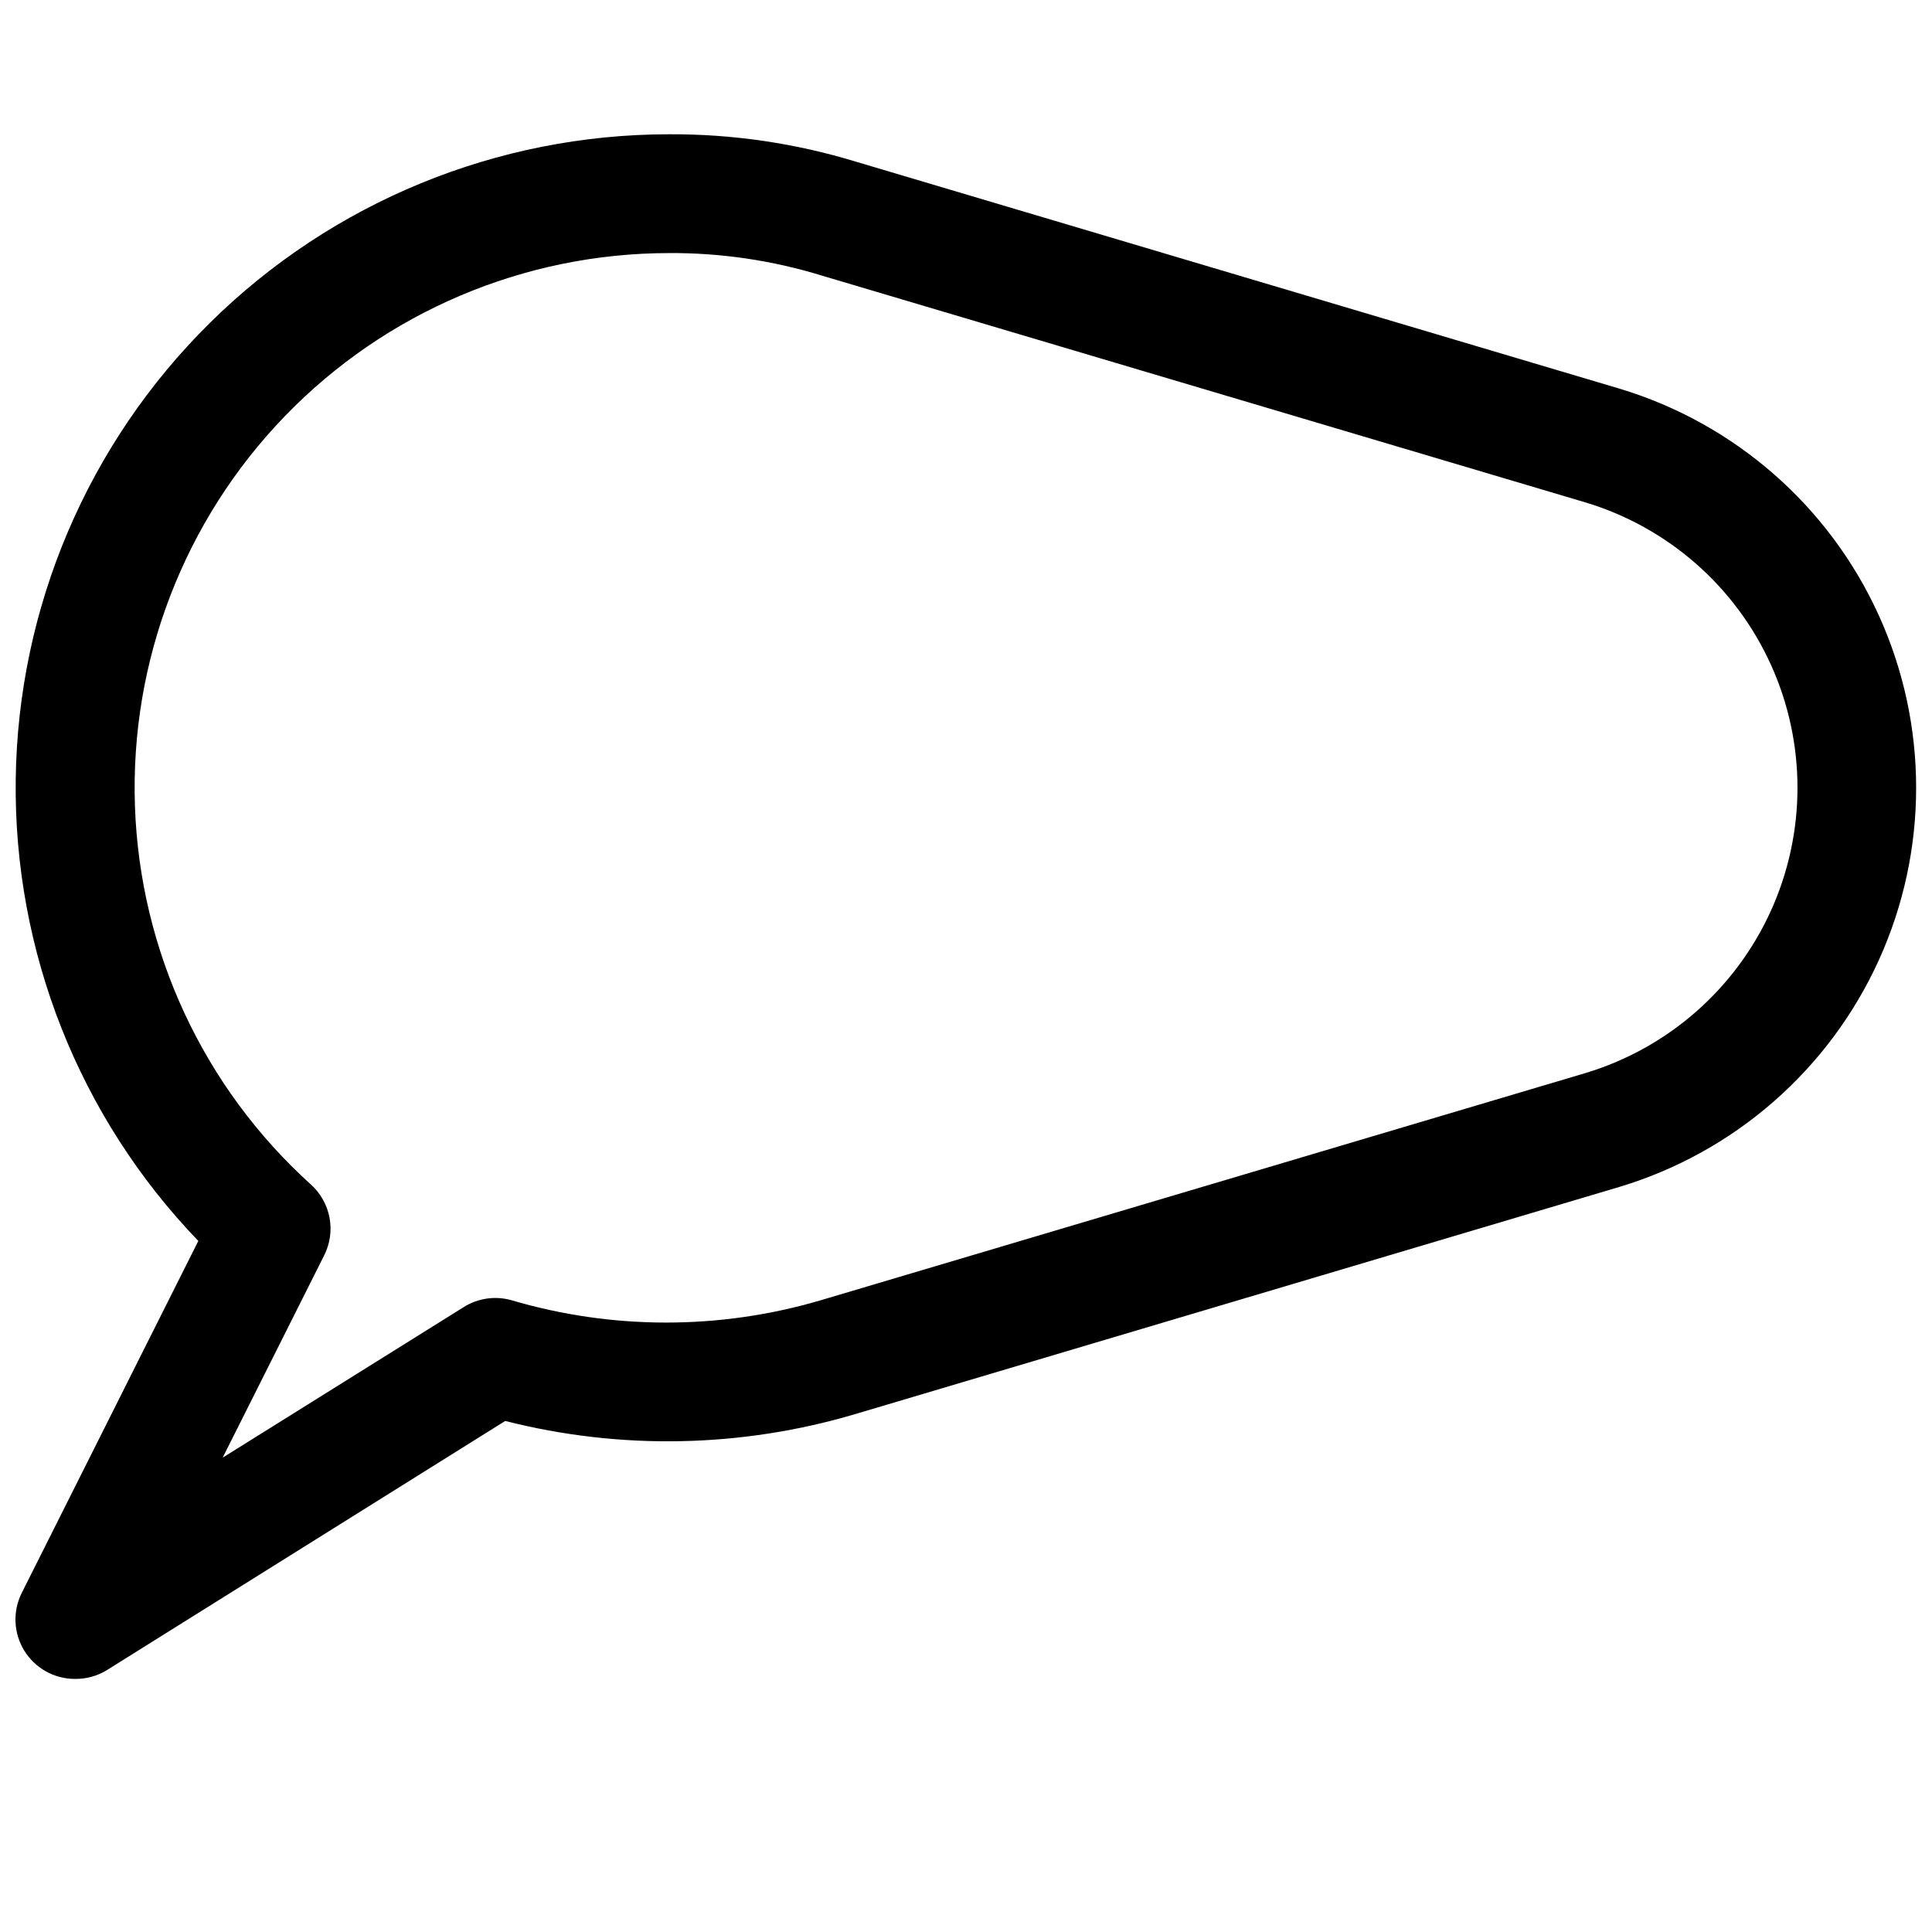 <?xml version="1.0" encoding="UTF-8"?>
<!-- Uploaded to: SVG Repo, www.svgrepo.com, Generator: SVG Repo Mixer Tools -->
<svg width="800px" height="800px" version="1.1" viewBox="144 144 512 512" xmlns="http://www.w3.org/2000/svg">
 <defs>
  <clipPath id="a">
   <path d="m148.09 179h503.81v410h-503.81z"/>
  </clipPath>
 </defs>
 <g clip-path="url(#a)">
  <path d="m163.84 588.93c-5.457 0-10.527-2.828-13.395-7.473-2.867-4.644-3.125-10.441-0.68-15.324l46.793-93.27v0.004c-31.582-32.816-48.969-76.746-48.391-122.29 0.574-45.539 19.066-89.02 51.465-121.02 32.402-32.004 76.105-49.957 121.65-49.973 16.836-0.09 33.59 2.375 49.688 7.305l202.22 60.109c30.508 9.188 55.562 31.102 68.73 60.113 13.172 29.016 13.172 62.301 0 91.312-13.168 29.012-38.223 50.926-68.73 60.113l-202.41 60.172c-30.227 8.992-62.328 9.637-92.891 1.859l-105.71 66.125h0.004c-2.519 1.508-5.41 2.281-8.348 2.234zm157.44-377.86c-38.395 0.023-75.133 15.629-101.81 43.238-26.676 27.613-41.008 64.867-39.711 103.24 1.297 38.371 18.109 74.574 46.586 100.32 2.594 2.316 4.344 5.426 4.984 8.844 0.637 3.418 0.125 6.949-1.457 10.047l-26.859 53.531 63.922-39.926c3.758-2.344 8.332-2.996 12.594-1.797 26.773 7.902 55.258 7.902 82.027 0l202.75-60.238c21.762-6.602 39.621-22.262 49.008-42.977 9.383-20.715 9.383-44.469 0-65.184-9.387-20.715-27.246-36.379-49.008-42.98l-202.47-60.141v-0.004c-13.137-4.039-26.812-6.055-40.559-5.981z"/>
 </g>
</svg>